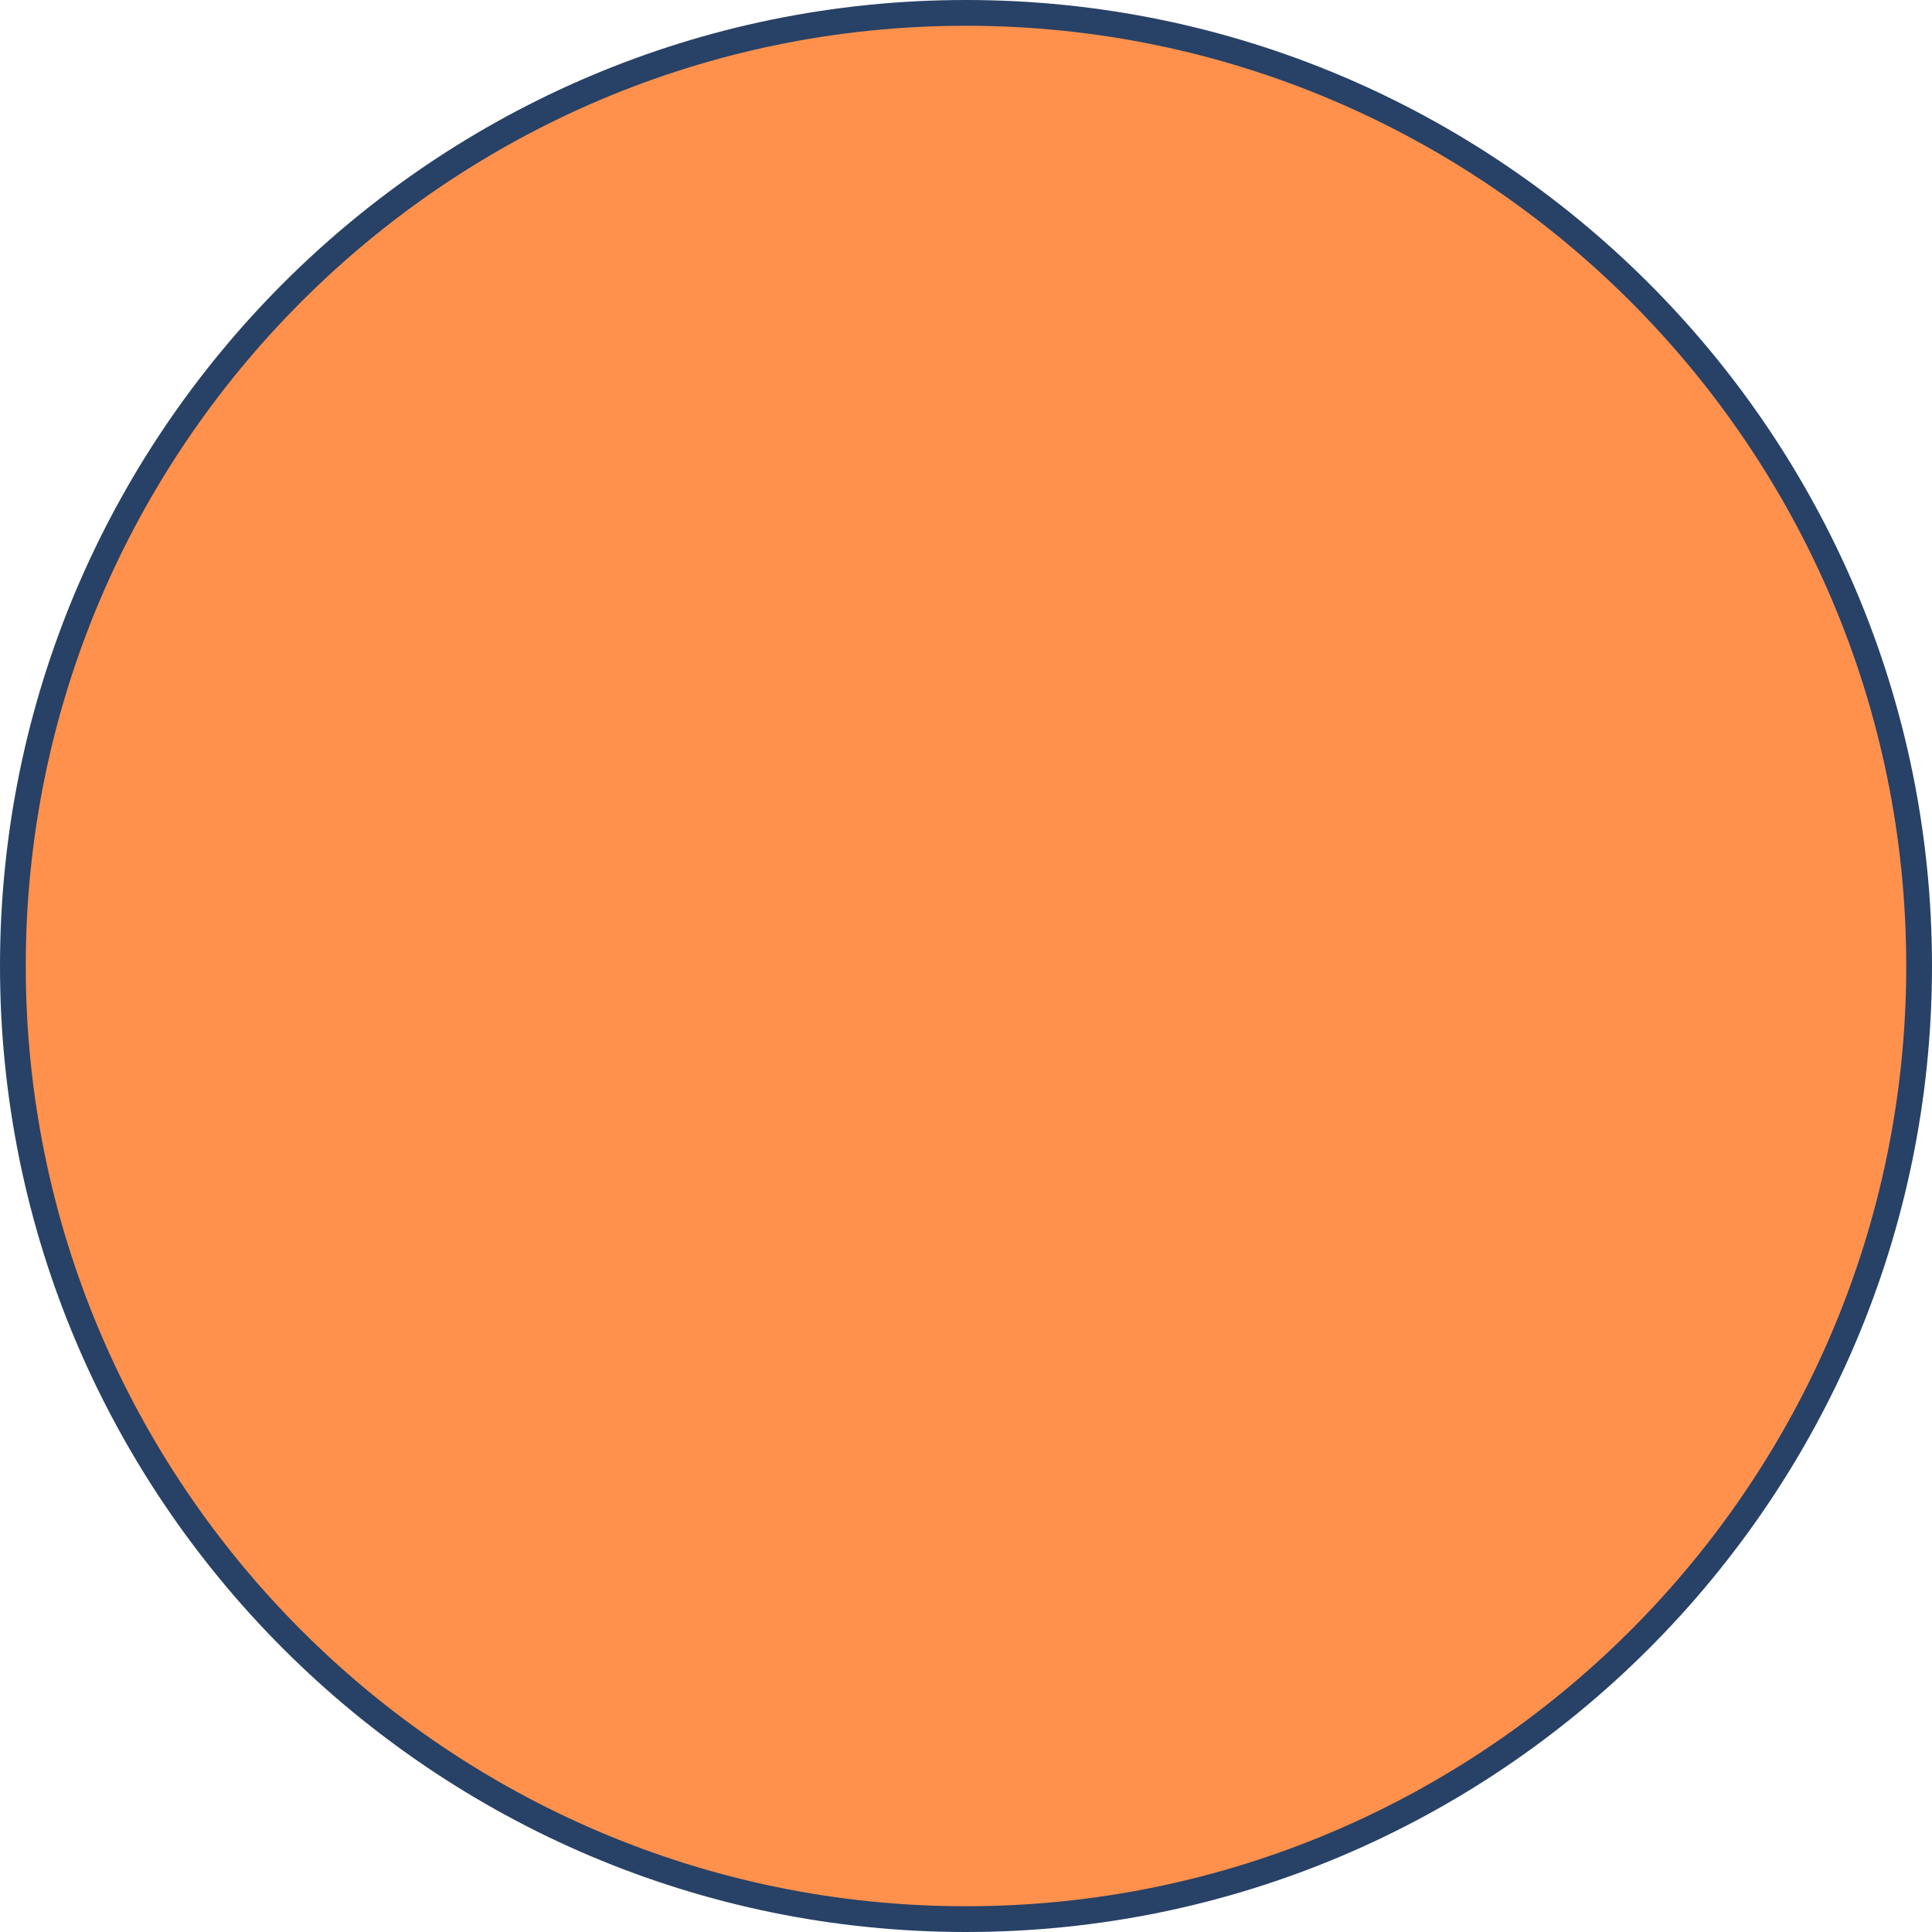 <?xml version="1.0" encoding="UTF-8" standalone="no"?><svg xmlns="http://www.w3.org/2000/svg" xmlns:xlink="http://www.w3.org/1999/xlink" fill="#000000" height="375" preserveAspectRatio="xMidYMid meet" version="1" viewBox="4.0 4.0 375.0 375.0" width="375" zoomAndPan="magnify"><g id="change1_1"><path d="M191.5,6.5c102.2,0,185,82.8,185,185s-82.8,185-185,185s-185-82.8-185-185S89.3,6.5,191.5,6.5z" fill="#ff914d"/></g><g id="change2_1"><path d="M191.5,379C88.1,379,4,294.9,4,191.5S88.1,4,191.5,4S379,88.1,379,191.5S294.9,379,191.5,379z M191.5,9 C90.9,9,9,90.9,9,191.5S90.9,374,191.5,374S374,292.1,374,191.5S292.1,9,191.5,9z" fill="#284166"/></g></svg>